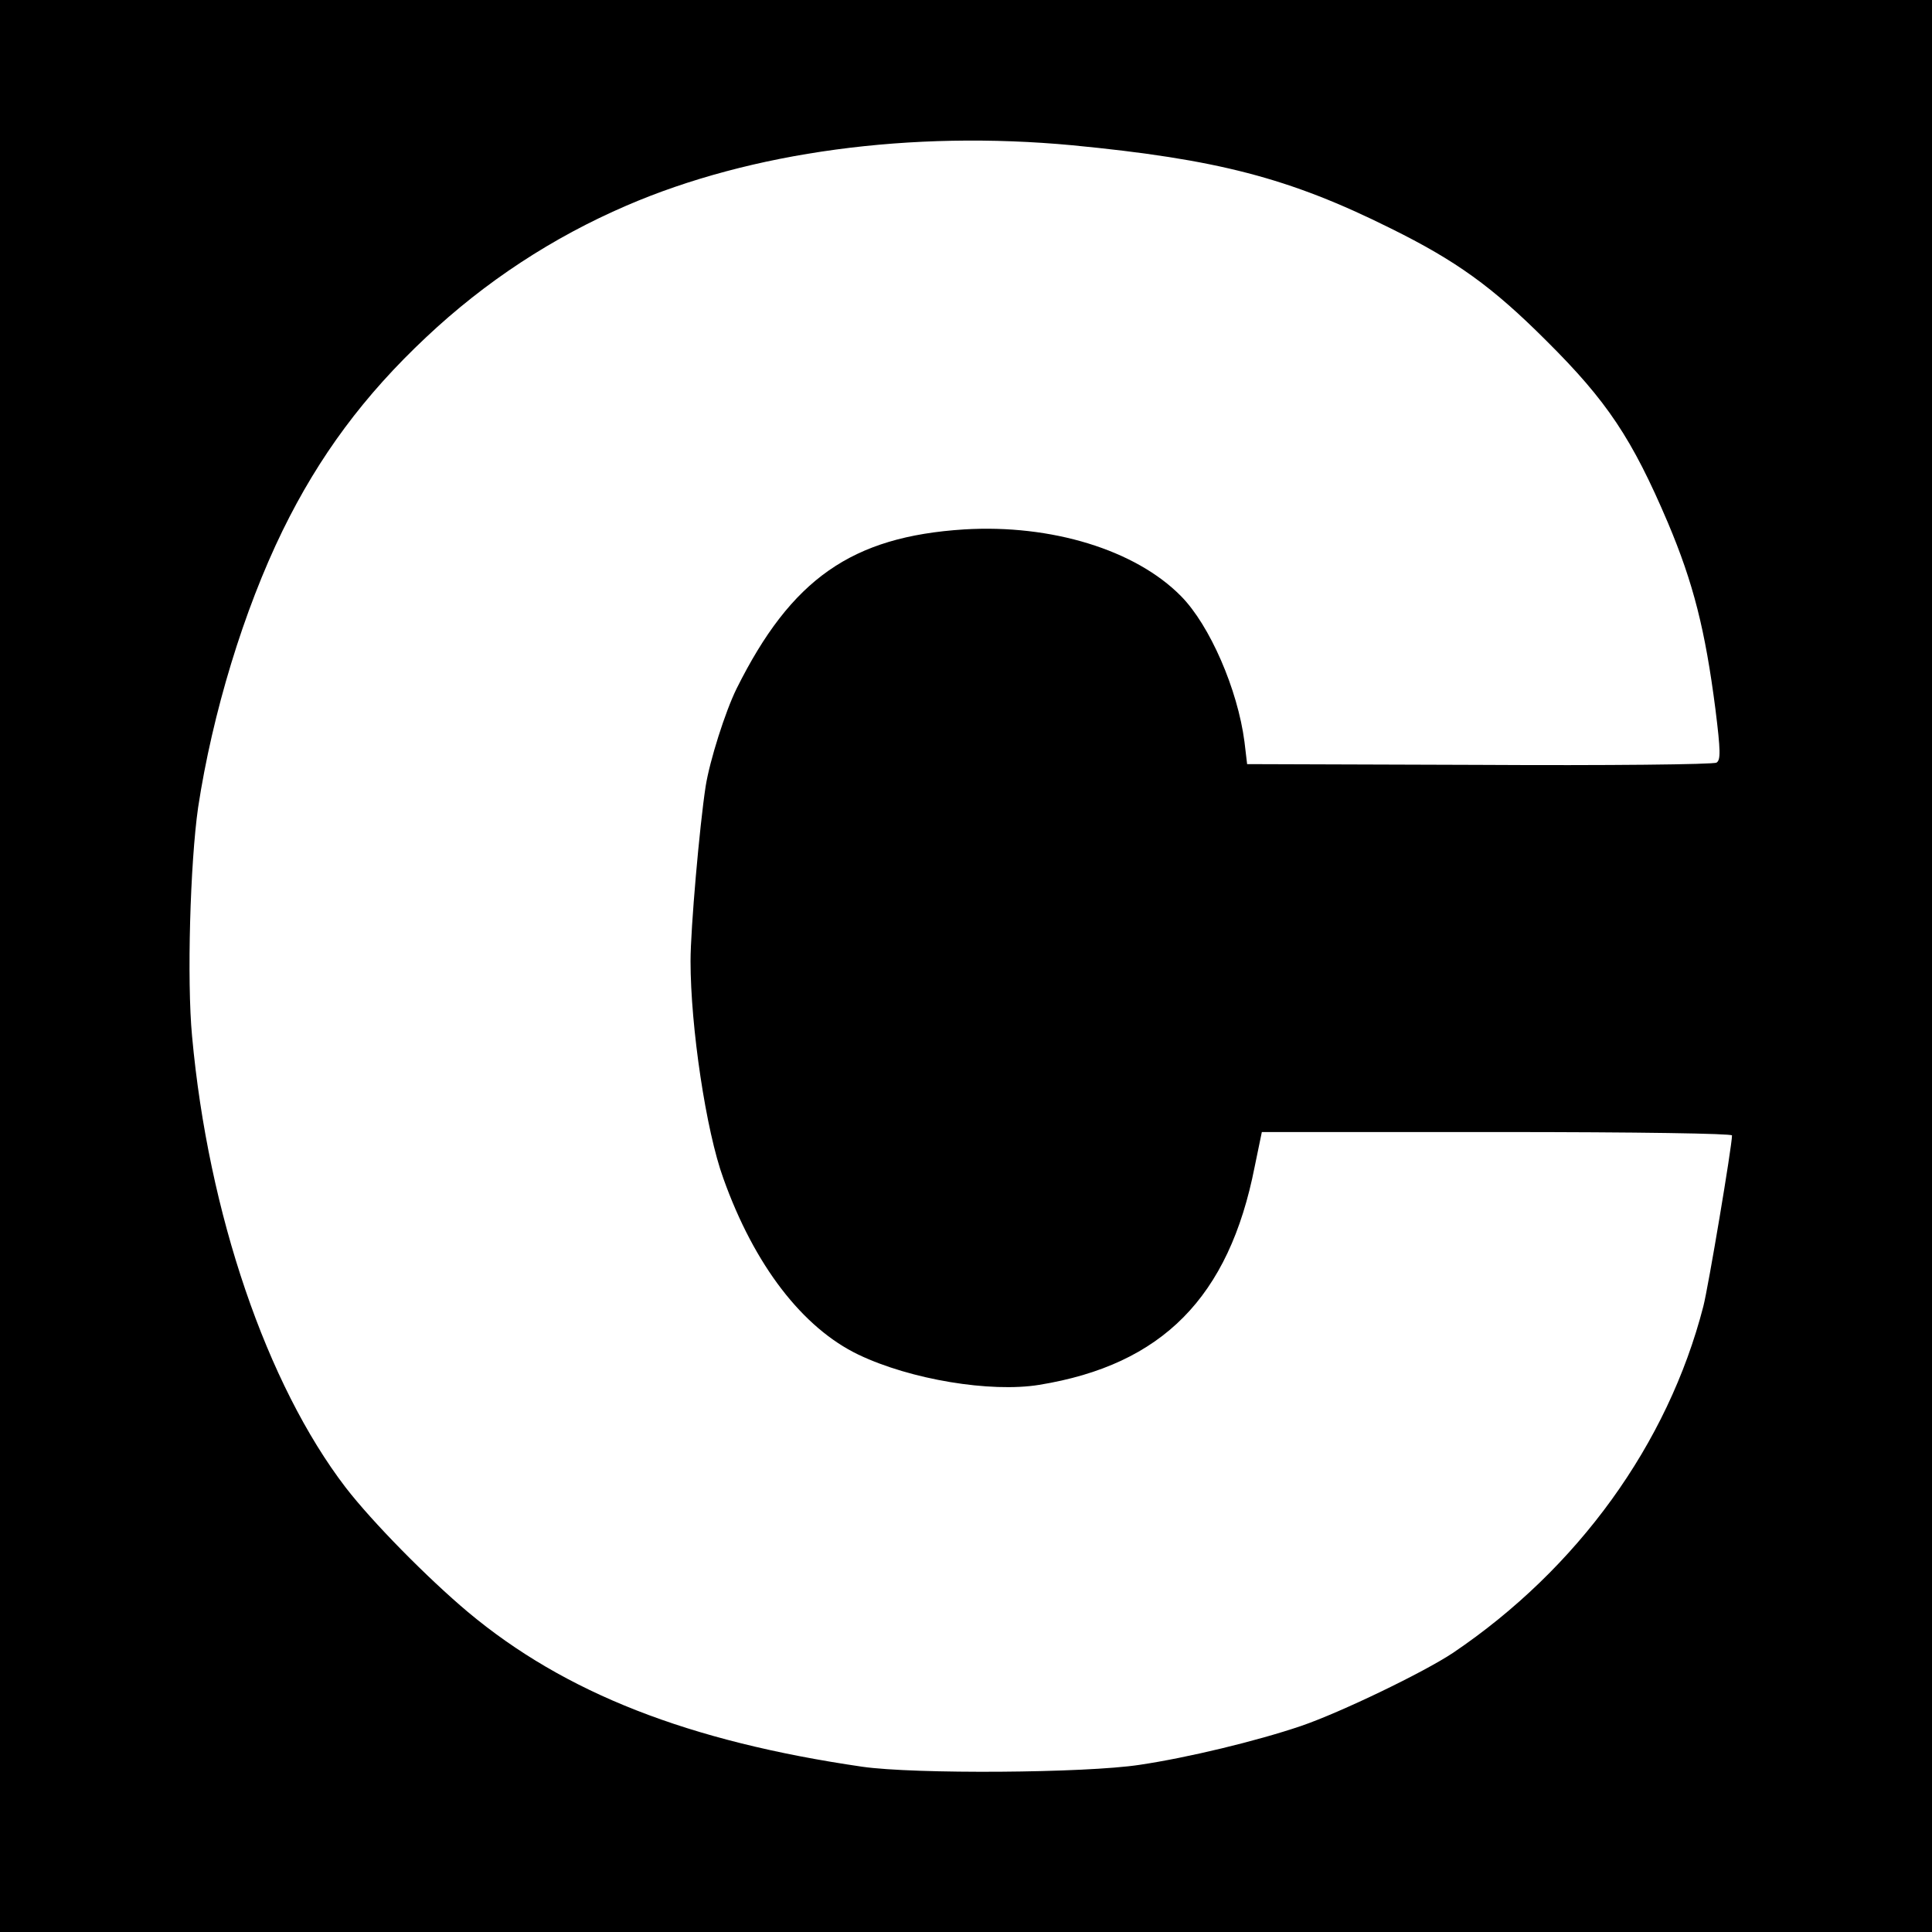 <?xml version="1.0" standalone="no"?>
<!DOCTYPE svg PUBLIC "-//W3C//DTD SVG 20010904//EN"
 "http://www.w3.org/TR/2001/REC-SVG-20010904/DTD/svg10.dtd">
<svg version="1.0" xmlns="http://www.w3.org/2000/svg"
 width="512pt" height="512pt" viewBox="0 0 512 512"
 preserveAspectRatio="xMidYMid meet">
<g transform="translate(0,512) scale(0.1,-0.1)"
fill="#000000" stroke="none">
<path d="M0 2560 l0 -2560 2560 0 2560 0 0 2560 0 2560 -2560 0 -2560 0 0
-2560z m2842 2175 c383 -37 574 -86 843 -220 174 -86 270 -155 413 -298 161
-160 227 -259 322 -482 68 -161 99 -285 126 -494 14 -112 14 -135 3 -142 -8
-5 -291 -8 -629 -6 l-615 2 -7 59 c-18 139 -92 309 -168 386 -121 123 -344
191 -575 177 -298 -19 -458 -131 -603 -422 -30 -61 -71 -190 -82 -259 -16
-104 -40 -377 -40 -463 0 -174 41 -450 87 -576 82 -230 210 -396 358 -467 138
-66 350 -101 479 -80 326 53 503 232 571 578 l19 92 623 0 c378 0 623 -4 623
-9 0 -28 -63 -403 -76 -453 -94 -365 -333 -695 -663 -918 -78 -52 -298 -158
-403 -194 -118 -40 -300 -84 -428 -103 -144 -22 -596 -25 -735 -5 -460 67
-788 195 -1045 410 -106 89 -253 238 -324 330 -209 273 -364 725 -407 1196
-14 148 -5 459 16 606 38 250 121 523 224 734 97 198 216 358 380 512 157 148
336 265 531 349 331 143 755 200 1182 160z"/>
</g>
</svg>
